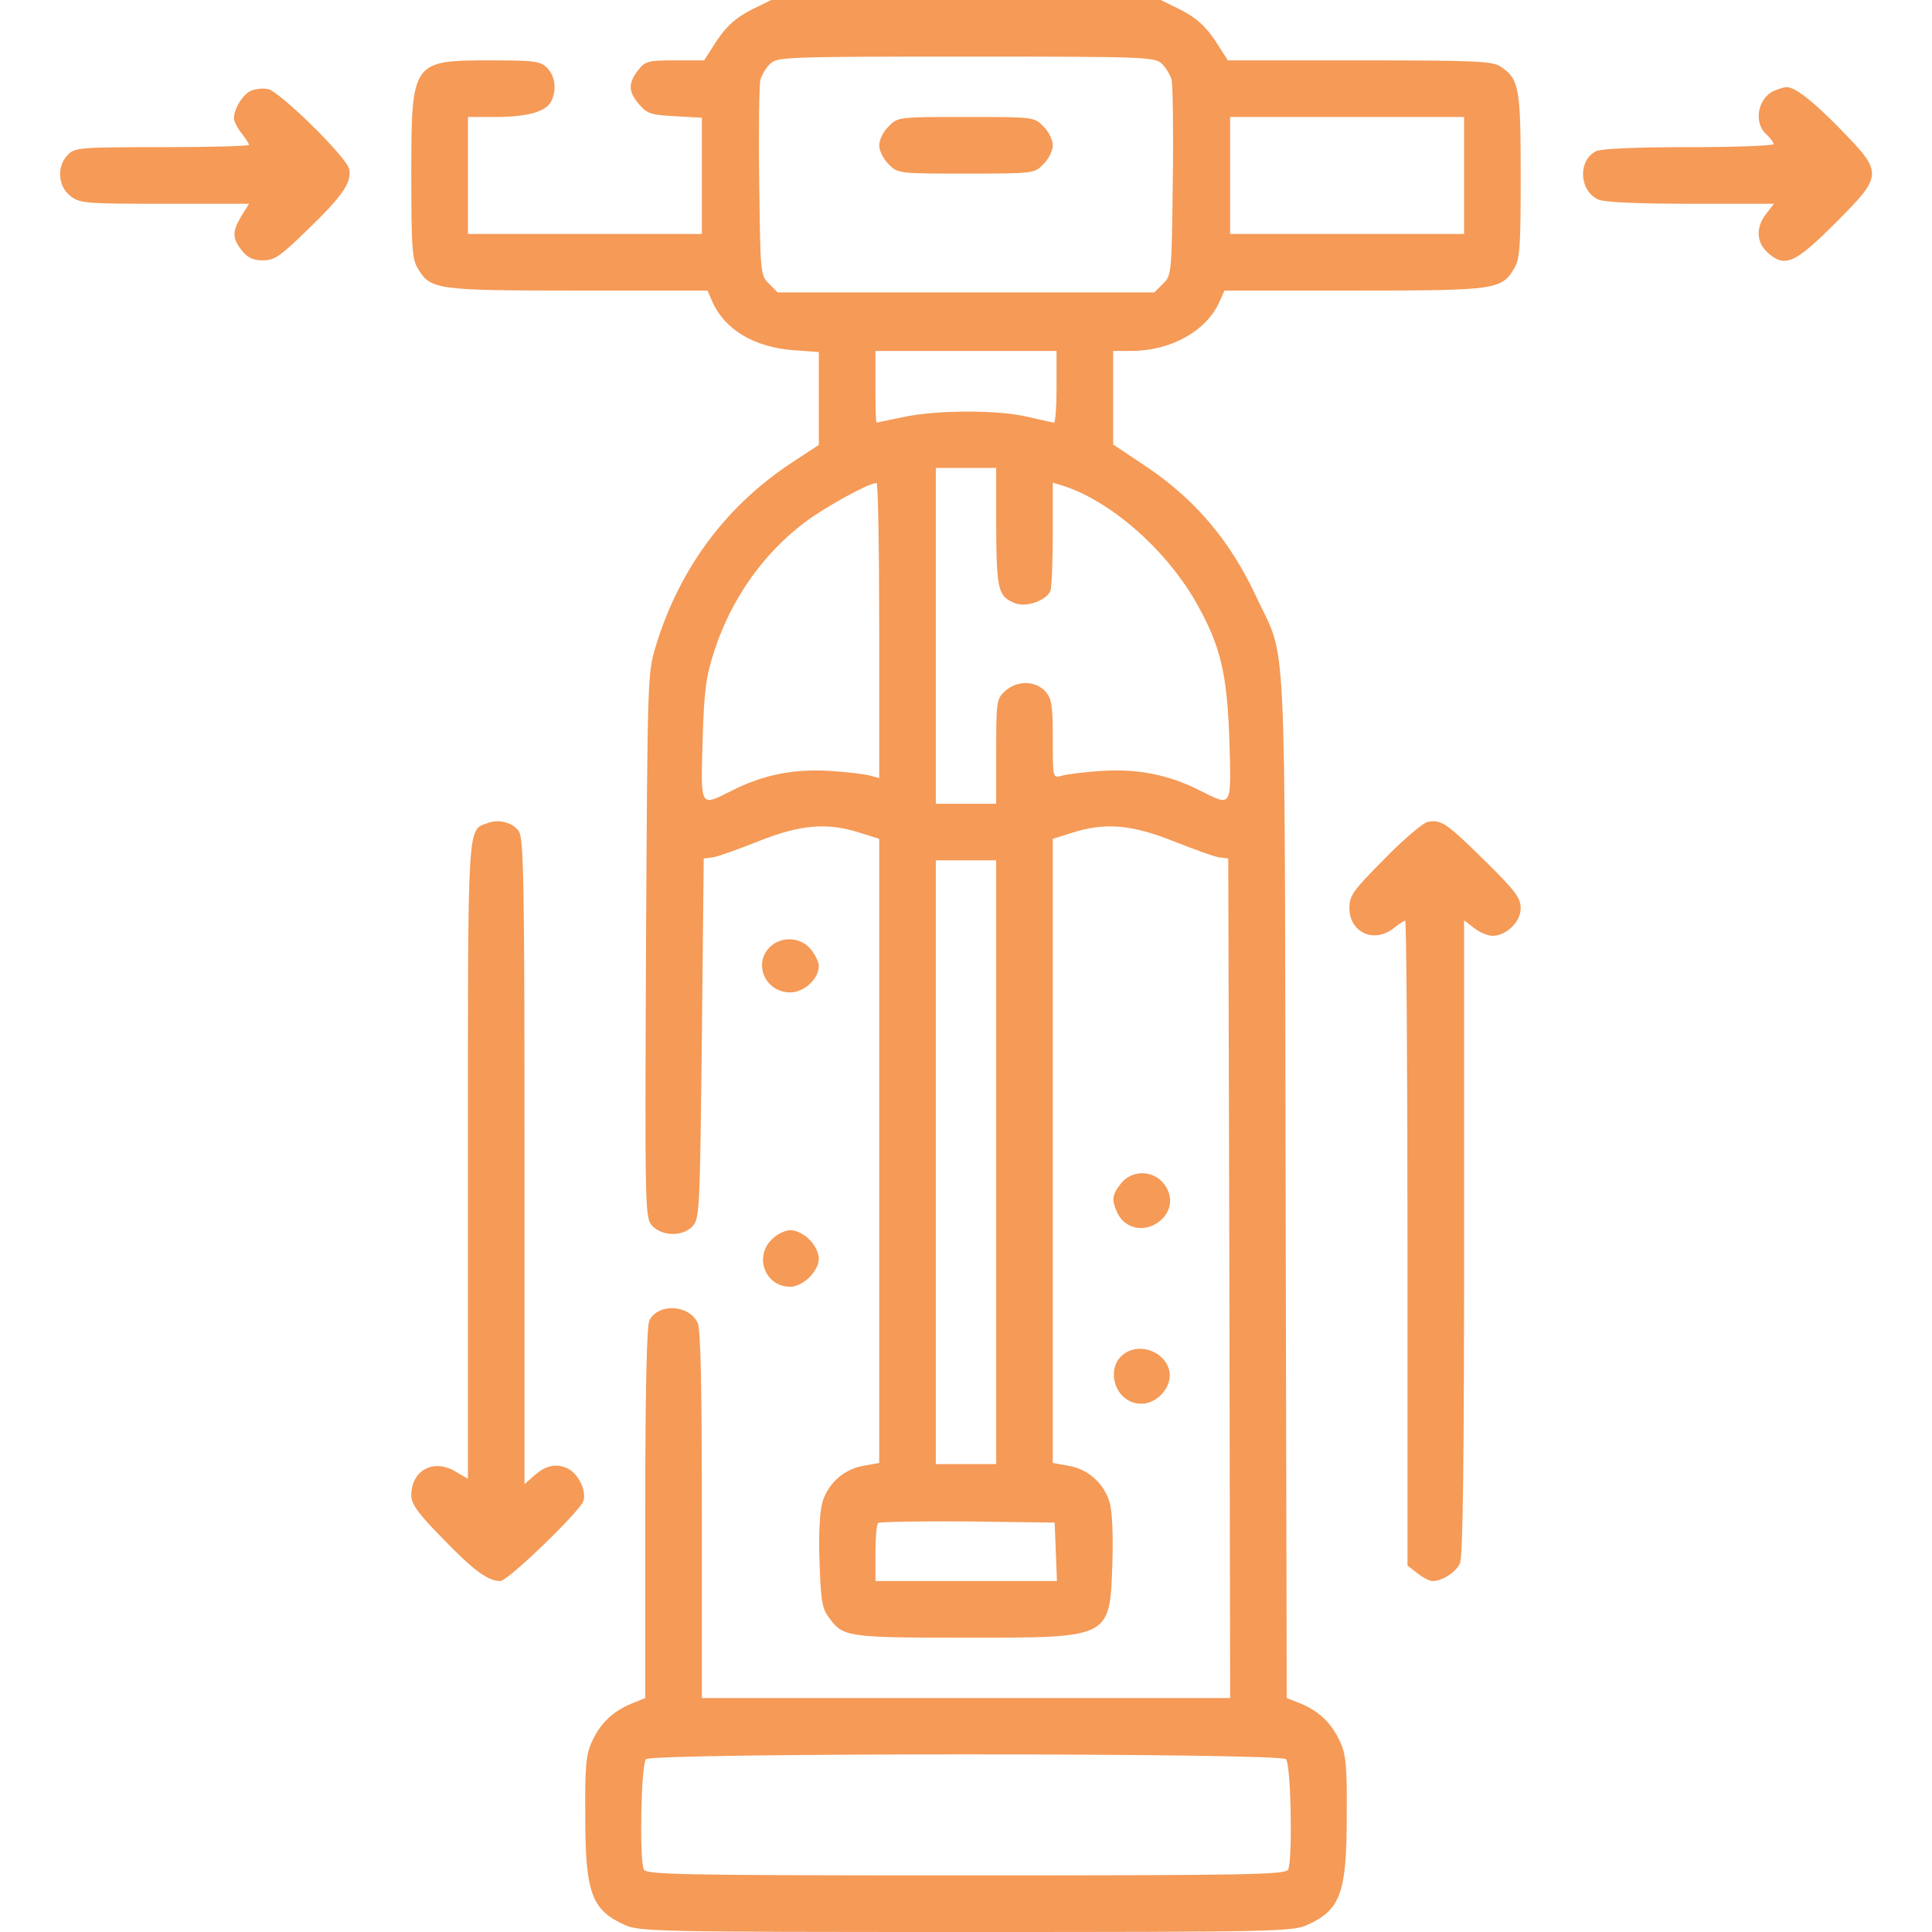 <?xml version="1.0" encoding="UTF-8" standalone="no"?> <svg xmlns="http://www.w3.org/2000/svg" version="1.0" width="512pt" height="512pt" viewBox="0 0 512 512" preserveAspectRatio="xMidYMid meet"><g transform="translate(0,512) scale(0.1,-0.1)" fill="#f59a57" stroke="none"><path d="M1989 5093 c-40 -21 -63 -42 -89 -80 l-34 -53 -77 0 c-72 0 -79 -2 -98 -26 -27 -35 -26 -57 3 -91 21 -24 32 -28 95 -31 l71 -4 0 -154 0 -154 -310 0 -310 0 0 155 0 155 74 0 c83 0 132 14 146 40 16 30 12 68 -10 90 -18 18 -33 20 -150 20 -209 0 -210 -2 -210 -305 0 -187 2 -221 17 -246 34 -57 48 -59 425 -59 l343 0 13 -30 c33 -74 111 -120 214 -128 l68 -5 0 -123 0 -123 -67 -44 c-177 -115 -302 -282 -365 -489 -22 -72 -22 -81 -26 -795 -3 -716 -3 -722 18 -743 27 -27 81 -27 106 1 18 20 19 47 24 498 l5 476 25 3 c13 2 68 22 121 43 111 44 181 50 268 22 l51 -16 0 -827 0 -827 -39 -7 c-54 -8 -98 -48 -112 -99 -7 -25 -10 -90 -7 -159 3 -99 7 -122 25 -145 37 -51 46 -53 363 -53 387 0 381 -3 388 200 2 68 0 132 -7 157 -14 51 -58 91 -112 99 l-39 7 0 827 0 827 51 16 c87 28 157 22 268 -22 53 -21 108 -41 121 -43 l25 -3 3 -1113 2 -1112 -700 0 -700 0 0 485 c0 340 -3 491 -11 509 -23 49 -104 53 -128 7 -7 -13 -11 -184 -11 -510 l0 -491 -37 -15 c-50 -21 -82 -52 -104 -100 -16 -34 -19 -65 -18 -195 0 -206 16 -251 104 -291 38 -18 87 -19 905 -19 818 0 867 1 905 19 88 40 104 85 104 291 1 130 -2 161 -18 195 -22 48 -54 79 -103 100 l-38 15 -3 1358 c-3 1520 4 1386 -77 1559 -70 151 -164 261 -296 349 l-84 56 0 124 0 124 48 0 c105 0 200 53 234 131 l13 29 343 0 c377 0 391 2 425 59 15 25 17 59 17 246 0 233 -4 256 -54 289 -22 14 -67 16 -374 16 l-348 0 -34 53 c-26 38 -49 59 -89 80 l-55 27 -516 0 -516 0 -55 -27z m1091 -143 c11 -11 22 -30 25 -42 3 -13 5 -135 3 -270 -3 -242 -3 -248 -26 -270 l-23 -23 -499 0 -499 0 -23 23 c-23 22 -23 28 -26 270 -2 135 0 257 3 270 3 12 14 31 25 42 19 19 35 20 520 20 485 0 501 -1 520 -20z m800 -295 l0 -155 -310 0 -310 0 0 155 0 155 310 0 310 0 0 -155z m-1080 -560 c0 -52 -3 -95 -7 -95 -5 1 -35 7 -68 15 -77 19 -241 19 -330 0 -38 -8 -71 -15 -72 -15 -2 0 -3 43 -3 95 l0 95 240 0 240 0 0 -95z m-160 -372 c1 -168 5 -184 51 -202 30 -11 83 8 93 34 3 9 6 77 6 151 l0 135 23 -7 c130 -40 281 -173 361 -318 61 -110 78 -182 84 -358 5 -181 8 -176 -78 -133 -83 42 -164 58 -260 52 -47 -3 -95 -9 -107 -13 -23 -6 -23 -6 -23 98 0 91 -3 107 -20 126 -27 29 -76 29 -107 0 -22 -20 -23 -28 -23 -160 l0 -138 -80 0 -80 0 0 445 0 445 80 0 80 0 0 -157z m-310 -274 l0 -391 -22 6 c-13 4 -61 10 -108 13 -96 6 -177 -10 -260 -52 -86 -43 -83 -48 -78 133 4 134 9 169 31 237 45 138 129 257 240 341 55 41 169 104 190 104 4 0 7 -176 7 -391z m310 -1409 l0 -800 -80 0 -80 0 0 800 0 800 80 0 80 0 0 -800z m158 -1032 l3 -78 -241 0 -240 0 0 73 c0 41 3 77 7 81 4 3 110 5 237 4 l231 -3 3 -77z m610 -550 c13 -13 18 -262 6 -292 -6 -14 -90 -16 -854 -16 -764 0 -848 2 -854 16 -12 30 -7 279 6 292 17 17 1679 17 1696 0z"></path><path d="M2355 4785 c-14 -13 -25 -36 -25 -50 0 -14 11 -37 25 -50 24 -25 26 -25 205 -25 179 0 181 0 205 25 14 13 25 36 25 50 0 14 -11 37 -25 50 -24 25 -26 25 -205 25 -179 0 -181 0 -205 -25z"></path><path d="M664 4879 c-22 -11 -44 -48 -44 -73 0 -7 9 -25 20 -39 11 -14 20 -28 20 -31 0 -3 -103 -6 -230 -6 -217 0 -231 -1 -250 -20 -30 -30 -27 -83 6 -109 25 -20 39 -21 250 -21 l224 0 -20 -32 c-25 -42 -25 -59 1 -92 15 -19 30 -26 56 -26 31 0 46 11 120 83 93 90 116 125 108 160 -8 32 -184 205 -215 211 -14 3 -35 0 -46 -5z"></path><path d="M4703 4880 c-44 -18 -57 -84 -23 -115 11 -10 20 -22 20 -27 0 -4 -102 -8 -226 -8 -140 0 -233 -4 -245 -11 -48 -25 -44 -105 7 -128 16 -7 103 -11 245 -11 l220 0 -20 -26 c-28 -35 -27 -75 2 -102 46 -43 73 -31 180 76 128 128 128 133 15 249 -75 77 -123 114 -145 112 -4 0 -18 -4 -30 -9z"></path><path d="M1293 2939 c-55 -20 -53 18 -53 -896 l0 -842 -34 20 c-58 34 -116 2 -116 -64 0 -23 18 -48 83 -114 81 -84 120 -113 153 -113 20 0 211 185 220 212 9 28 -14 74 -43 87 -30 14 -59 7 -90 -22 l-23 -20 0 854 c0 736 -2 857 -15 876 -16 23 -52 33 -82 22z"></path><path d="M3784 2942 c-11 -1 -63 -45 -114 -97 -84 -85 -94 -98 -94 -131 0 -65 65 -95 117 -54 14 11 28 20 31 20 3 0 6 -384 6 -854 l0 -855 26 -20 c15 -12 33 -21 40 -21 26 0 62 23 73 47 8 17 11 270 11 864 l0 840 26 -20 c15 -12 37 -21 49 -21 37 0 75 37 75 73 0 28 -15 47 -97 128 -101 99 -113 107 -149 101z"></path><path d="M2040 2610 c-45 -45 -11 -120 54 -120 37 0 76 36 76 70 0 10 -9 29 -21 44 -26 33 -79 36 -109 6z"></path><path d="M2971 1984 c-24 -30 -26 -43 -10 -78 17 -37 60 -51 97 -32 47 24 57 76 22 114 -30 32 -82 30 -109 -4z"></path><path d="M2045 1835 c-47 -46 -17 -125 49 -125 34 0 76 41 76 75 0 14 -11 37 -25 50 -13 14 -36 25 -50 25 -14 0 -37 -11 -50 -25z"></path><path d="M2993 1540 c-70 -29 -45 -140 32 -140 38 0 75 37 75 75 0 49 -59 85 -107 65z"></path></g></svg> 